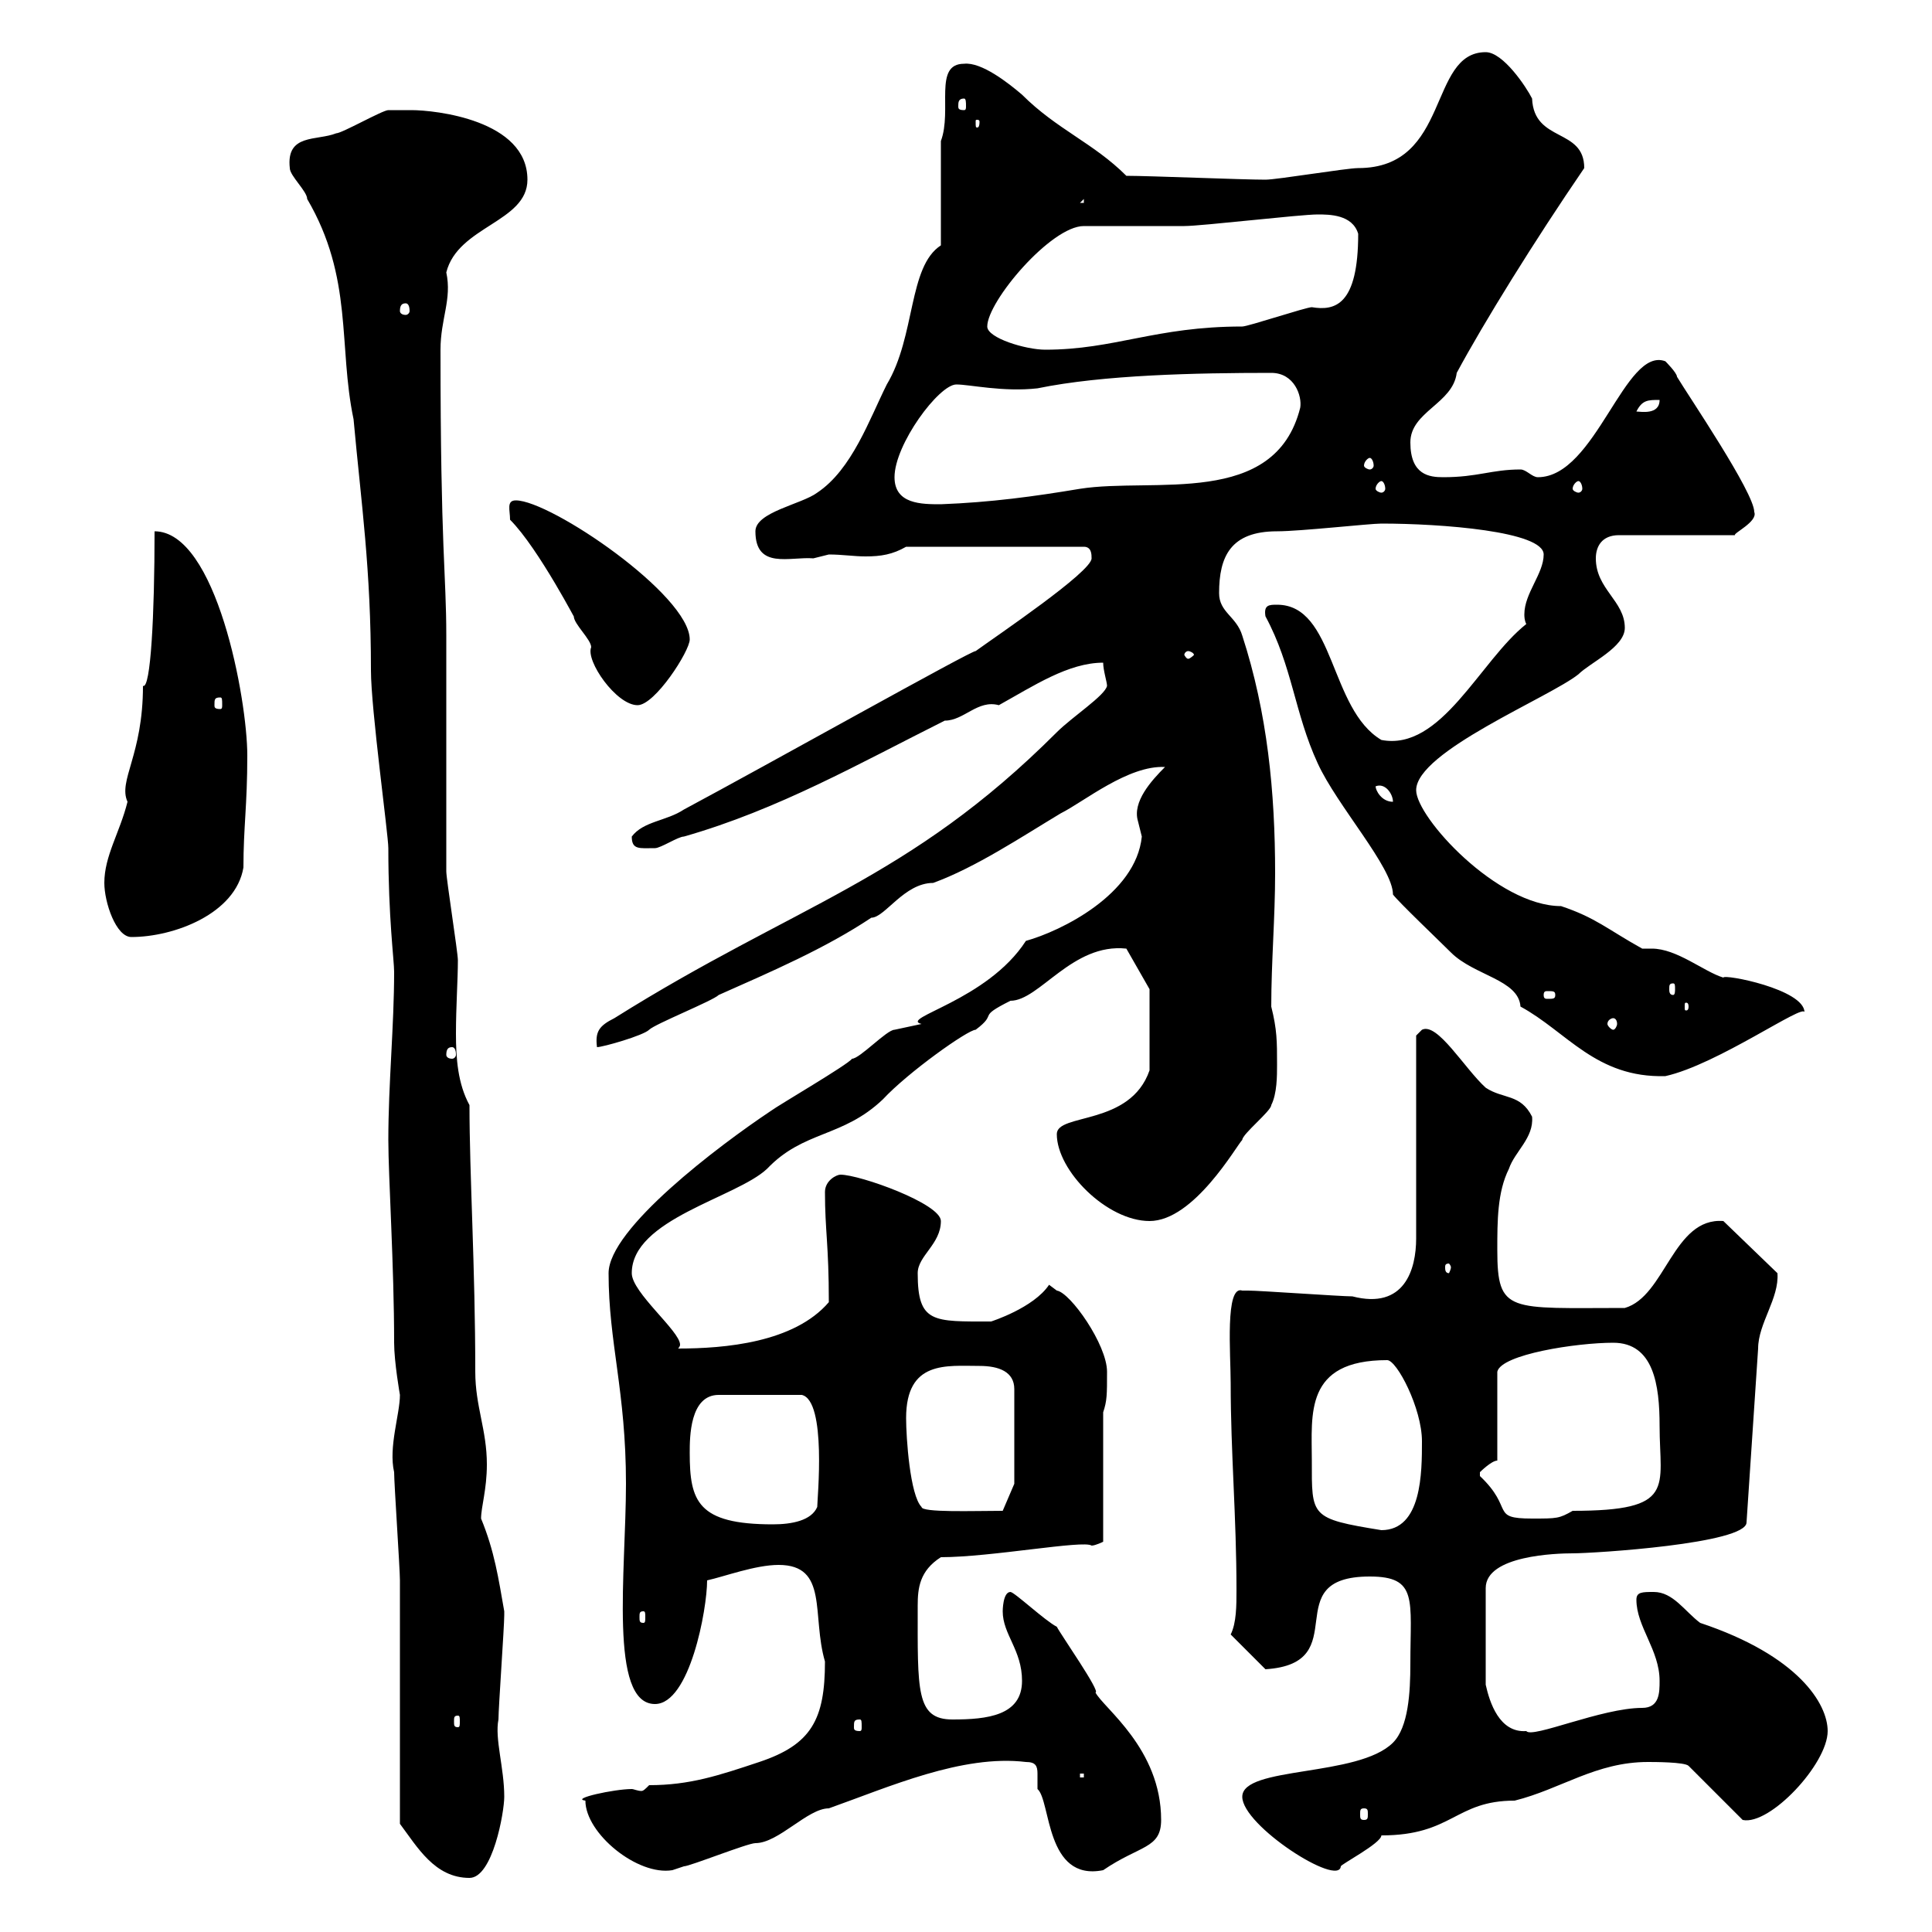 <svg xmlns="http://www.w3.org/2000/svg" xmlns:xlink="http://www.w3.org/1999/xlink" width="300" height="300"><path d="M62.10 283.20C64.80 286.80 67.50 291.60 72.90 291.60C76.50 291.60 78.30 281.40 78.30 279C78.30 274.50 76.80 270 77.40 267C77.40 265.20 78.30 252.60 78.30 250.80C78.30 250.80 78.30 250.80 78.30 250.20C77.40 245.10 76.80 240.90 74.70 235.80C74.70 234 75.60 231.30 75.60 227.40C75.60 222 73.80 218.40 73.80 213C73.80 196.80 72.90 182.40 72.90 171.60C71.10 168.30 70.80 164.40 70.80 160.50C70.80 156.30 71.10 152.10 71.10 149.10C71.10 147.90 69.30 136.50 69.30 135.30C69.30 131.70 69.30 102.30 69.30 98.70C69.30 89.10 68.40 85.50 68.40 54.30C68.40 49.50 70.20 46.50 69.30 42.30C71.10 35.10 81.90 34.50 81.90 27.90C81.90 18.60 67.50 17.10 63.90 17.10C63 17.10 60.30 17.10 60.30 17.10C59.40 17.10 53.10 20.70 52.20 20.70C49.20 21.90 44.40 20.70 45 26.10C45 27.30 47.70 29.70 47.70 30.90C54.90 43.20 52.50 53.70 54.90 65.10C56.10 78.30 57.60 88.20 57.60 104.10C57.60 110.10 60.30 129.60 60.30 131.70C60.30 142.50 61.20 149.10 61.20 150.90C61.20 159.30 60.30 168.30 60.30 177C60.30 182.70 61.20 196.50 61.20 208.50C61.20 211.50 62.10 216.60 62.10 216.60C62.10 219.60 60.30 224.70 61.20 228.60C61.20 230.40 62.10 243.60 62.10 245.40C62.10 250.80 62.10 277.80 62.10 283.20ZM90.90 279.60C90.90 284.70 99 291.30 104.40 290.40C104.40 290.40 106.20 289.80 106.20 289.80C107.10 289.80 116.10 286.20 117.30 286.20C120.90 286.20 125.40 280.80 128.70 280.80C138 277.50 149.40 272.40 159.30 273.60C160.80 273.60 161.10 274.20 161.10 275.40C161.10 276.30 161.10 277.20 161.10 277.80C163.20 279.60 162.30 292.20 171.30 290.40C177 286.50 180.30 287.10 180.30 282.60C180.30 271.50 171.30 265.20 170.10 262.80C171 262.80 164.70 253.80 164.10 252.60C162.30 251.70 157.50 247.20 156.90 247.20C155.70 247.20 155.70 250.20 155.70 250.20C155.70 253.80 158.70 256.20 158.70 261C158.70 266.40 153.30 267 147.90 267C142.20 267 142.50 262.50 142.50 249.30C142.50 246.60 142.80 243.90 146.10 241.80C153.90 241.80 168.30 239.10 169.50 240C170.10 240 171.30 239.40 171.30 239.40L171.30 219.30C171.90 217.50 171.90 216.60 171.90 213C171.90 208.80 166.20 200.70 164.10 200.40C164.10 200.40 162.90 199.50 162.90 199.50C160.50 203.10 153.90 205.20 153.90 205.20C144.90 205.20 142.50 205.50 142.50 197.70C142.50 195 146.10 193.20 146.10 189.60C146.10 186.90 133.50 182.40 130.50 182.40C129.90 182.40 128.10 183.30 128.10 185.10C128.10 191.10 128.70 193.20 128.70 202.20C123.30 208.50 112.50 209.40 105.30 209.40C105.30 209.40 105.60 209.10 105.60 208.80C105.60 206.70 98.10 200.70 98.10 197.70C98.10 189.30 114.30 186 119.10 181.50C124.80 175.50 130.80 176.70 137.10 170.70C141 166.50 150.30 159.90 151.50 159.90C155.10 157.20 151.50 158.10 156.90 155.40C161.40 155.40 166.50 146.40 174.90 147.30L178.50 153.60L178.50 166.20C175.50 174.90 164.10 172.80 164.10 176.10C164.10 181.80 171.90 189.60 178.50 189.60C185.40 189.60 192 177.90 192.90 177C192.90 176.10 197.40 172.50 197.40 171.60C198.30 169.80 198.30 167.10 198.30 165.30C198.30 161.70 198.30 159.90 197.40 156.30C197.40 149.40 198 142.50 198 135.60C198 123 196.80 110.70 192.90 98.70C192 95.70 189.30 95.10 189.30 92.10C189.30 86.40 191.10 82.50 198.30 82.50C201.90 82.50 212.70 81.30 214.50 81.30C223.80 81.30 239.70 82.50 239.70 86.10C239.70 89.10 236.70 92.10 236.70 95.40C236.70 95.70 236.70 96.30 237 96.90C229.80 102.60 223.80 116.70 214.50 114.90C206.40 110.10 207.30 93.90 198.30 93.90C197.10 93.90 196.20 93.90 196.50 95.70C200.70 103.50 201 110.70 204.60 118.50C207.60 125.10 216.30 134.70 216.30 138.90C217.20 140.10 223.50 146.10 225.30 147.90C228.90 151.50 235.80 152.10 236.10 156.30C243.30 160.20 247.80 167.40 258.60 167.10C266.70 165.30 280.20 155.70 280.20 157.20C280.20 153.60 267.60 151.20 267.60 151.80C264.60 150.90 260.40 147.30 256.50 147.30C256.20 147.30 255.60 147.30 255 147.30C249.60 144.30 247.80 142.50 242.40 140.70C232.50 140.70 219.90 126.90 219.90 122.70C219.90 116.70 240.60 108.30 245.10 104.70C246.90 102.90 252.30 100.50 252.30 97.50C252.30 93.30 247.80 91.50 247.80 86.70C247.80 84.90 248.70 83.10 251.40 83.10L269.40 83.10C269.10 82.80 273 81 272.40 79.50C272.40 76.50 262.20 61.50 260.40 58.50C260.40 57.90 258.60 56.10 258.60 56.10C252.30 53.70 247.80 74.10 238.80 74.10C237.90 74.10 237 72.90 236.10 72.90C231.60 72.90 229.50 74.10 224.10 74.10C222 74.10 219 73.80 219 68.70C219 63.90 225.60 62.70 226.20 57.90C230.40 50.10 238.20 37.50 246 26.10C246 19.80 238.20 22.20 237.90 15.30C237 13.50 233.40 8.10 230.70 8.10C221.70 8.10 225.30 26.10 210.90 26.10C209.10 26.10 198.30 27.90 196.50 27.90C192.90 27.90 178.50 27.30 174.90 27.30C169.80 22.20 164.10 20.10 158.70 14.70C156.60 12.90 152.40 9.60 149.70 9.90C144.90 9.90 147.90 17.10 146.10 21.90L146.10 38.10C141 41.40 142.20 52.20 137.70 59.70C135 65.10 132.30 72.90 126.90 76.50C124.50 78.30 117.30 79.50 117.30 82.50C117.30 88.50 122.70 86.40 126.30 86.70C126.30 86.70 128.70 86.10 128.70 86.10C130.80 86.10 132.60 86.40 134.40 86.40C136.80 86.40 138.60 86.10 140.70 84.90L168.30 84.90C169.50 84.90 169.50 86.10 169.50 86.70C169.50 88.80 154.80 98.70 151.50 101.10C151.20 100.80 119.10 118.80 106.20 125.70C103.50 127.50 99.90 127.50 98.10 129.90C98.10 132 99.30 131.70 101.70 131.70C102.60 131.70 105.30 129.90 106.20 129.90C120.90 125.70 133.50 118.50 146.70 111.90C149.70 111.90 151.80 108.60 155.10 109.50C160.50 106.50 165.90 102.90 171.30 102.90C171.30 104.10 171.90 105.90 171.90 106.50C171.60 108 166.50 111.30 164.10 113.70C141 136.80 123.60 140.40 95.40 158.10C93 159.30 92.40 160.20 92.70 162.60C93.60 162.60 99.90 160.80 100.80 159.90C101.70 159 110.70 155.40 111.60 154.50C119.70 150.90 128.10 147.30 135.30 142.50C137.40 142.50 140.40 137.10 144.90 137.10C151.50 134.70 158.70 129.90 164.70 126.30C168.30 124.50 175.20 118.80 180.90 119.10C178.80 121.20 175.80 124.50 176.70 127.50C176.70 127.50 177.30 129.90 177.30 129.90C176.40 138.90 164.70 144.60 159.30 146.10C153.30 155.40 139.50 158.10 143.10 159C143.10 159 138.90 159.90 138.90 159.90C137.70 159.90 133.50 164.40 132.30 164.40C131.70 165.30 120.90 171.60 119.70 172.50C111.60 177.90 94.50 190.80 94.50 197.70C94.50 208.50 97.20 216 97.20 230.40C97.20 243.90 94.50 264.60 101.70 264.60C107.10 264.60 109.80 249.90 109.80 245.40C112.50 244.80 117.30 243 120.90 243C128.70 243 126 250.80 128.10 258C128.10 267 126 270.90 117.90 273.60C111.60 275.70 107.10 277.20 100.80 277.20C100.20 277.80 99.90 278.10 99.60 278.10C99 278.10 98.40 277.80 98.10 277.80C95.40 277.80 88.50 279.30 90.90 279.60ZM192.90 279C192.90 283.50 207.90 293.10 208.20 289.80C208.20 289.50 214.50 286.20 214.50 285C225.60 285 225.90 279.60 235.20 279.60C242.40 277.80 247.80 273.60 255.90 273.60C256.80 273.60 261.60 273.60 262.20 274.20L270.60 282.60C274.80 283.50 283.80 273.90 283.80 268.80C283.80 264.60 279.30 257.10 264 252C261.60 250.20 259.80 247.20 256.80 247.20C255 247.20 254.10 247.20 254.10 248.40C254.10 252.60 257.70 256.20 257.70 261C257.70 262.80 257.70 265.20 255 265.20C248.70 265.20 237.90 270 237 268.80C232.80 269.10 231.30 264.30 230.70 261.60L230.70 246.60C230.70 241.50 241.80 241.20 244.20 241.20C247.50 241.20 271.20 239.70 271.20 236.40L273 209.40C273 205.50 276.30 201.60 276 197.70L267.60 189.60C259.80 189 258.60 201.30 252.30 203.10C234.30 203.10 232.50 204 232.50 194.10C232.50 189.60 232.50 185.10 234.30 181.50C235.20 178.80 238.20 176.70 237.90 173.40C236.10 169.80 233.40 170.70 230.70 168.90C227.40 165.90 223.20 158.70 220.80 159.90C220.80 159.90 219.90 160.80 219.90 160.80L219.90 192.30C219.90 197.10 218.10 203.40 210 201.30C208.20 201.30 195.60 200.40 193.80 200.40C193.80 200.40 193.80 200.40 192.90 200.40C190.20 199.50 191.10 210.30 191.10 214.80C191.10 225.60 192 235.50 192 246.90C192 249.30 192 252 191.10 253.80L196.50 259.20C210.60 258.30 198 244.80 212.70 244.80C220.20 244.80 219 248.40 219 258.30C219 262.80 218.70 268.20 216.30 270.60C210.90 276 192.90 274.20 192.90 279ZM211.80 280.80C212.40 280.80 212.40 281.10 212.40 281.70C212.40 282.30 212.40 282.60 211.80 282.60C211.20 282.60 211.20 282.30 211.20 281.70C211.20 281.10 211.20 280.80 211.80 280.80ZM167.70 275.40L168.30 275.40L168.30 276L167.70 276ZM133.50 267C133.80 267 133.80 267.30 133.80 268.20C133.80 268.50 133.80 268.80 133.50 268.80C132.60 268.80 132.60 268.50 132.60 268.20C132.60 267.30 132.60 267 133.50 267ZM71.10 266.40C71.40 266.40 71.40 266.70 71.40 267.30C71.40 267.90 71.40 268.20 71.10 268.20C70.50 268.20 70.50 267.90 70.50 267.30C70.50 266.70 70.50 266.40 71.10 266.40ZM99.90 250.20C100.20 250.20 100.20 250.50 100.20 251.10C100.20 251.70 100.20 252 99.90 252C99.30 252 99.30 251.70 99.30 251.10C99.30 250.50 99.30 250.20 99.90 250.20ZM203.70 226.80C203.70 219.60 202.50 211.20 215.40 211.20C216.90 211.20 220.80 218.70 220.80 223.80C220.80 228.60 220.80 237.60 214.50 237.60C203.40 235.80 203.70 235.50 203.70 226.80ZM107.10 225.60C107.10 223.20 107.10 216.60 111.60 216.60L124.50 216.60C128.40 217.50 126.90 232.80 126.90 234C126 236.10 123 236.70 120 236.70C108.30 236.70 107.10 233.10 107.10 225.60ZM229.80 228.60C229.80 228.60 231.60 226.80 232.50 226.80L232.50 213C233.10 210.30 244.80 208.50 250.50 208.50C256.80 208.50 257.70 215.10 257.70 221.40C257.70 231 260.40 234.60 244.20 234.60C242.10 235.80 241.80 235.80 237.90 235.80C231.30 235.80 235.20 234.30 229.80 229.20C229.80 229.20 229.80 229.20 229.80 228.60ZM140.70 220.20C140.70 211.20 147 212.10 152.10 212.10C155.10 212.10 157.50 213 157.50 215.70L157.50 230.40L155.70 234.60C151.20 234.60 143.10 234.90 143.10 234C141.30 232.20 140.70 223.20 140.70 220.20ZM225.30 196.80C225.30 197.10 225 197.70 225 197.70C224.40 197.70 224.40 197.10 224.40 196.80C224.40 196.50 224.40 196.20 225 196.20C225 196.20 225.30 196.50 225.30 196.80ZM70.20 162.60C70.50 162.60 70.80 162.90 70.80 163.80C70.80 164.10 70.50 164.40 70.20 164.40C69.60 164.40 69.30 164.10 69.30 163.80C69.30 162.90 69.60 162.60 70.20 162.60ZM250.50 158.10C250.80 158.10 251.10 158.40 251.10 159C251.10 159.30 250.80 159.90 250.50 159.90C250.20 159.90 249.60 159.30 249.60 159C249.60 158.40 250.20 158.10 250.50 158.10ZM262.20 156.30C262.20 156.90 261.90 156.90 261.90 156.90C261.60 156.90 261.60 156.90 261.60 156.30C261.60 155.70 261.60 155.70 261.90 155.70C261.90 155.70 262.20 155.70 262.20 156.30ZM241.50 154.50C241.50 155.10 241.20 155.10 240.30 155.10C240 155.10 239.70 155.10 239.70 154.50C239.70 153.90 240 153.90 240.30 153.90C241.20 153.90 241.50 153.90 241.50 154.50ZM259.80 152.70C260.10 152.70 260.10 153 260.10 153.60C260.10 153.90 260.10 154.50 259.80 154.50C259.20 154.50 259.20 153.90 259.20 153.60C259.20 153 259.20 152.70 259.80 152.70ZM16.20 137.10C16.20 140.10 18 145.50 20.40 145.50C27 145.50 36.60 141.90 37.80 134.70C37.80 128.40 38.40 125.10 38.40 117.30C38.40 108.60 33.60 82.50 24 82.50C24 95.40 23.40 107.10 22.20 106.50C22.20 117.30 18.30 121.20 19.80 124.50C18.60 129.30 16.20 132.90 16.20 137.10ZM213.60 122.10C215.10 121.50 216.30 123.30 216.30 124.50C214.50 124.50 213.60 122.70 213.60 122.10ZM34.20 108.30C34.50 108.30 34.50 108.60 34.50 109.50C34.50 109.80 34.50 110.10 34.20 110.10C33.30 110.10 33.30 109.80 33.30 109.50C33.30 108.60 33.30 108.30 34.20 108.30ZM79.20 80.70C83.70 85.20 90 97.50 89.10 95.70C89.10 96.90 91.80 99.30 91.80 100.50C90.90 102.60 95.70 109.50 99 109.50C101.70 109.50 107.10 101.10 107.10 99.30C107.10 92.40 85.50 77.70 80.10 77.70C78.60 77.70 79.20 79.20 79.20 80.70ZM184.50 101.10C184.80 101.10 185.40 101.40 185.40 101.70C185.40 101.70 184.80 102.30 184.50 102.30C184.20 102.30 183.90 101.70 183.90 101.70C183.90 101.40 184.20 101.10 184.50 101.10ZM138.90 74.10C138.90 69 145.80 59.70 148.50 59.70C150.60 59.70 155.70 60.90 161.10 60.30C171.30 58.20 185.70 57.90 197.40 57.90C201 57.90 202.20 61.50 201.90 63.30C198 78.90 179.10 74.10 167.70 75.90C160.50 77.10 153.90 78 146.10 78.30C143.10 78.30 138.90 78.30 138.90 74.10ZM214.50 74.70C214.80 74.70 215.10 75.30 215.10 75.90C215.10 76.20 214.80 76.50 214.50 76.50C214.20 76.50 213.60 76.20 213.60 75.90C213.60 75.30 214.20 74.70 214.50 74.70ZM245.10 74.70C245.40 74.70 245.70 75.30 245.70 75.90C245.70 76.20 245.40 76.50 245.10 76.50C244.80 76.50 244.20 76.20 244.20 75.90C244.20 75.30 244.80 74.70 245.10 74.70ZM212.70 71.10C213 71.10 213.30 71.70 213.30 72.30C213.30 72.60 213 72.90 212.70 72.90C212.40 72.90 211.80 72.60 211.80 72.30C211.80 71.70 212.40 71.10 212.70 71.10ZM257.70 62.10C257.70 64.50 254.70 63.90 254.10 63.90C255 62.10 255.90 62.10 257.70 62.10ZM153.30 50.70C153.30 46.80 163.20 35.10 168.30 35.10C170.10 35.10 182.10 35.10 183.90 35.10C186.60 35.10 201.90 33.30 204.60 33.30C206.40 33.30 210 33.30 210.90 36.30C210.90 47.40 207.30 48.30 203.70 47.70C202.80 47.70 193.80 50.70 192.90 50.70C179.40 50.70 173.10 54.30 162.30 54.30C159.30 54.30 153.30 52.50 153.30 50.70ZM63 47.10C63.30 47.10 63.60 47.40 63.60 48.30C63.60 48.60 63.30 48.90 63 48.90C62.40 48.90 62.10 48.60 62.10 48.30C62.10 47.40 62.40 47.10 63 47.10ZM168.30 30.90L168.30 31.50L167.70 31.50ZM152.10 18.90C152.10 19.80 151.80 19.80 151.80 19.80C151.50 19.80 151.50 19.80 151.50 18.90C151.50 18.60 151.50 18.60 151.80 18.60C151.80 18.60 152.10 18.60 152.10 18.90ZM149.70 15.30C150 15.30 150 15.90 150 16.50C150 16.80 150 17.10 149.70 17.10C148.80 17.10 148.80 16.80 148.80 16.50C148.80 15.90 148.80 15.30 149.70 15.30Z"/></svg>